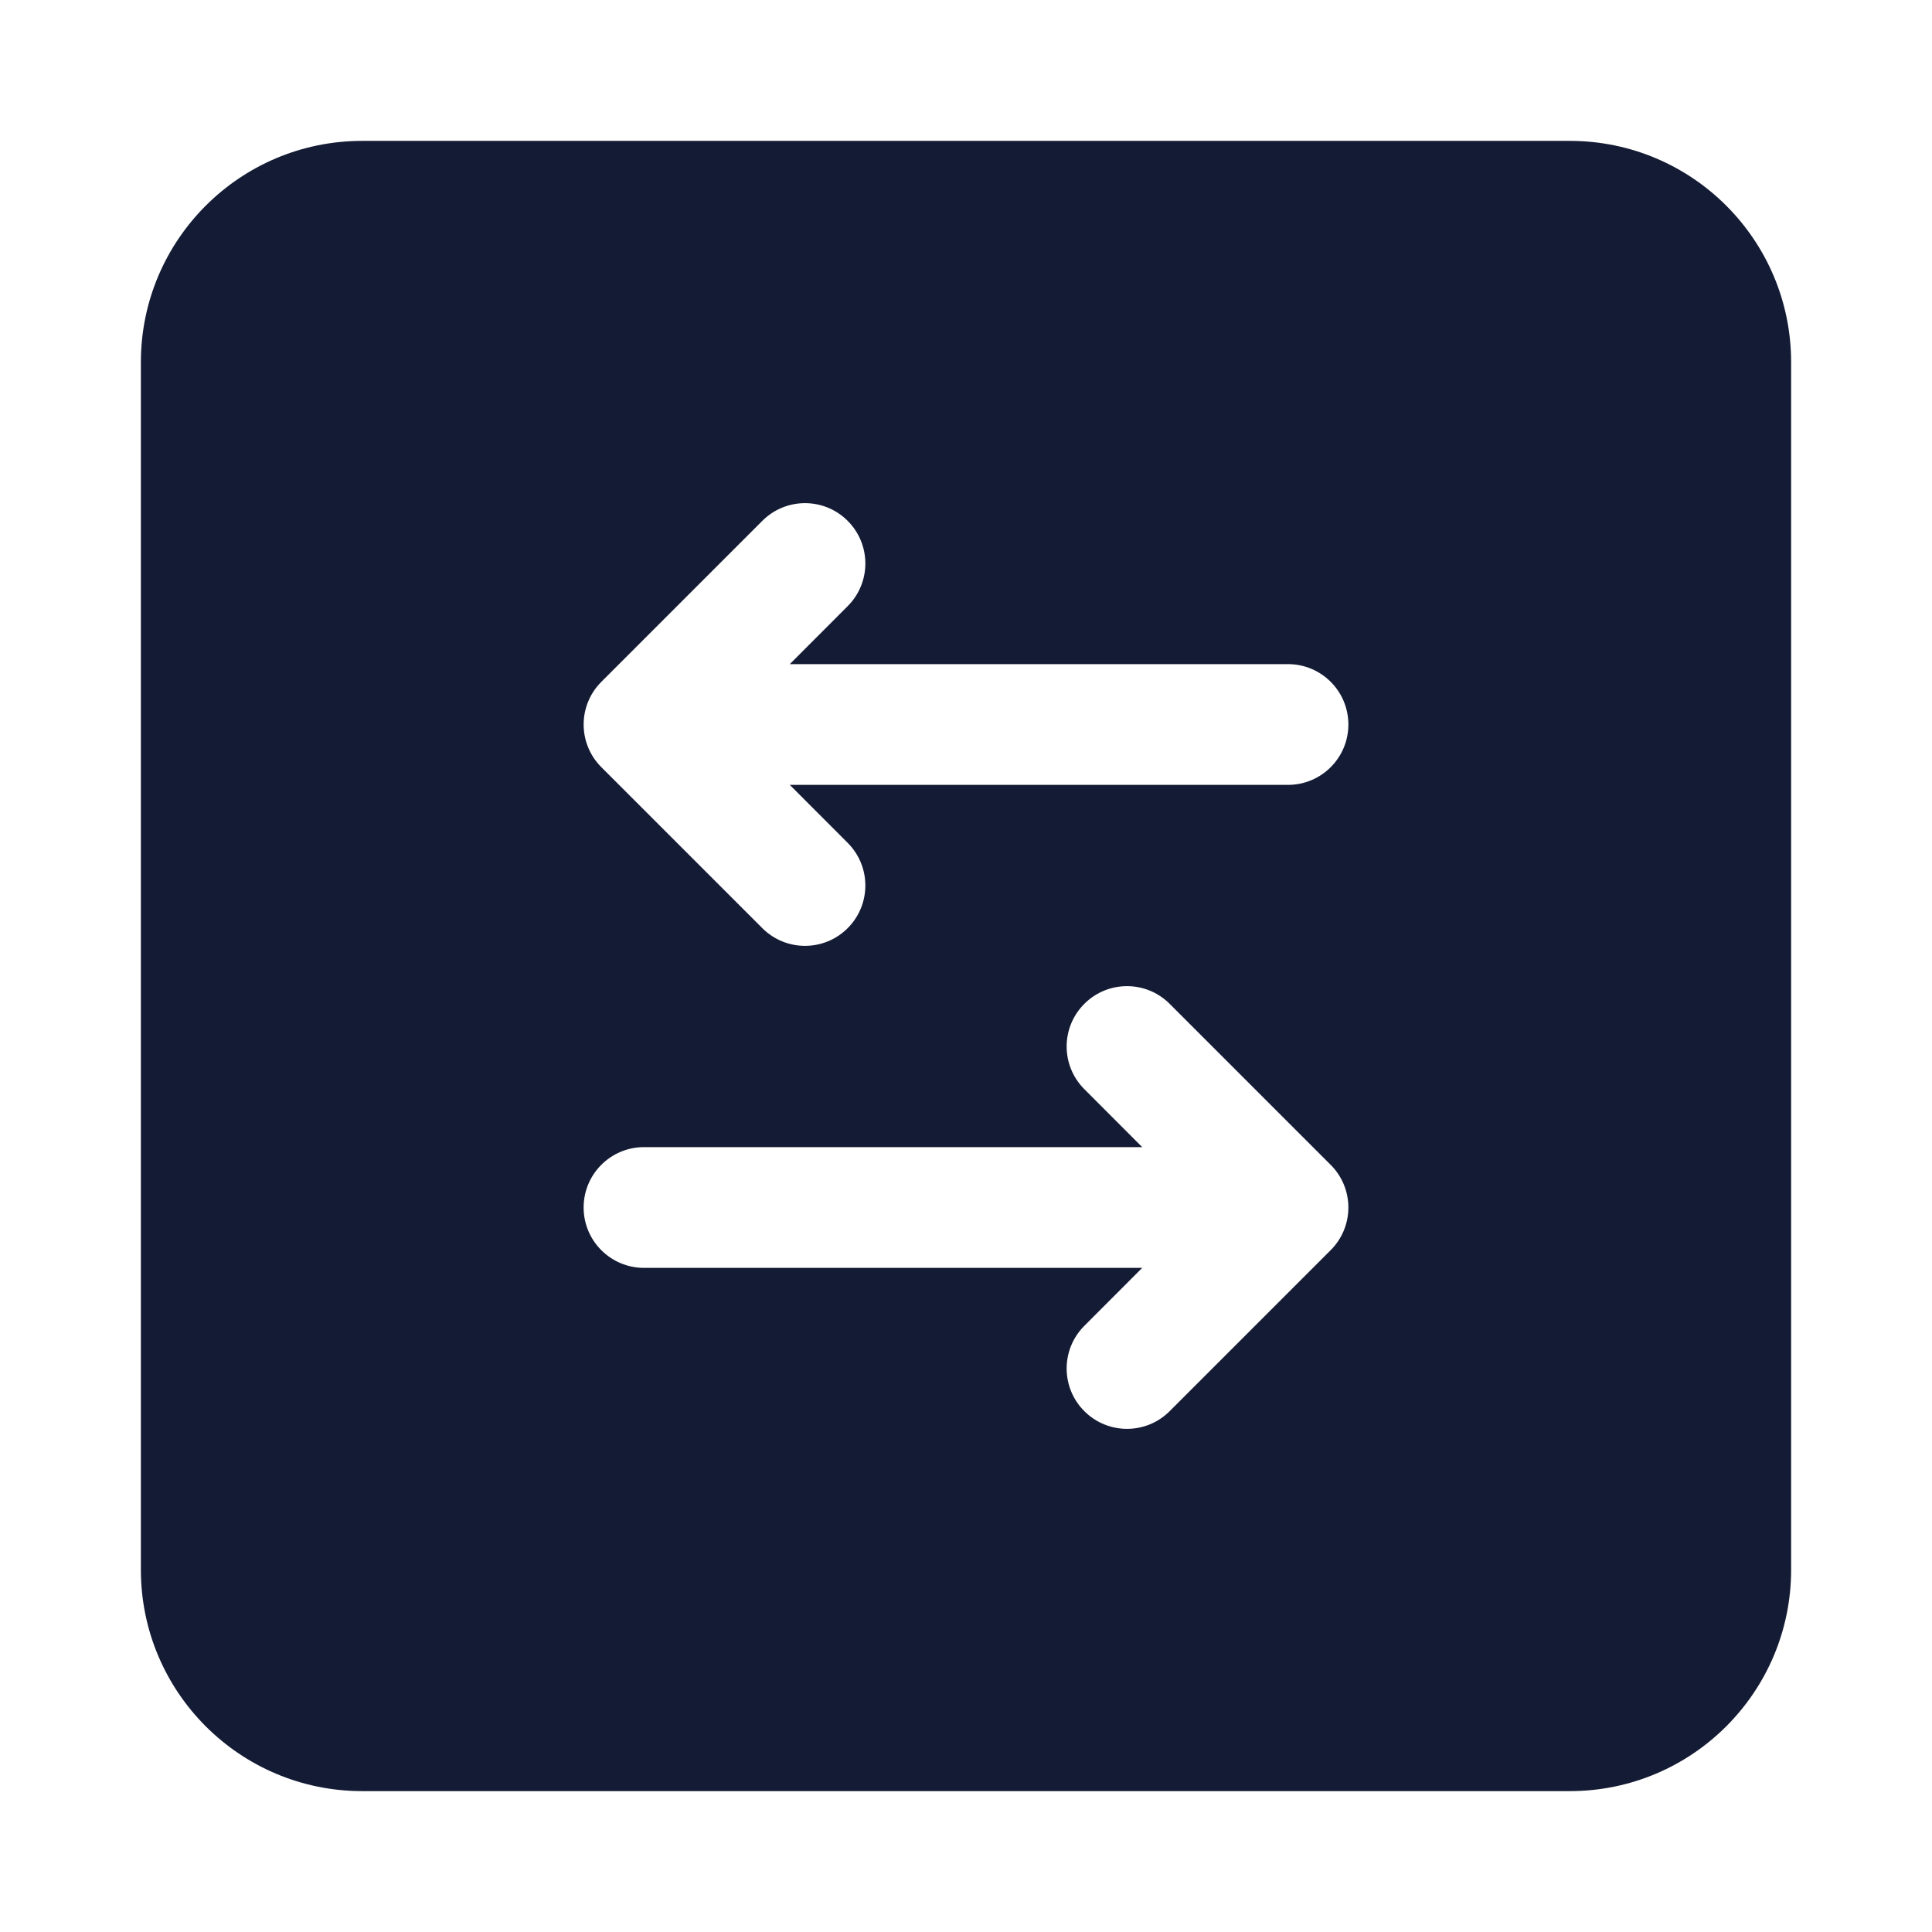 <svg width="24" height="24" viewBox="0 0 24 24" fill="none" xmlns="http://www.w3.org/2000/svg">
<path fill-rule="evenodd" clip-rule="evenodd" d="M4.5 1.75C2.981 1.75 1.75 2.981 1.75 4.5V19.5C1.75 21.019 2.981 22.25 4.5 22.25H19.5C21.019 22.25 22.25 21.019 22.25 19.5V4.5C22.25 2.981 21.019 1.75 19.5 1.75H4.5ZM10.53 6.47C10.823 6.763 10.823 7.237 10.53 7.53L9.811 8.25H16C16.414 8.25 16.75 8.586 16.75 9C16.75 9.414 16.414 9.75 16 9.75L9.811 9.75L10.53 10.47C10.823 10.763 10.823 11.237 10.53 11.53C10.237 11.823 9.763 11.823 9.47 11.53L7.47 9.53C7.177 9.237 7.177 8.763 7.47 8.47L9.47 6.47C9.763 6.177 10.237 6.177 10.53 6.47ZM13.47 12.47C13.763 12.177 14.237 12.177 14.53 12.47L16.53 14.47C16.671 14.61 16.75 14.801 16.75 15C16.75 15.199 16.671 15.39 16.53 15.53L14.53 17.53C14.237 17.823 13.763 17.823 13.47 17.53C13.177 17.237 13.177 16.763 13.47 16.47L14.189 15.75H8C7.586 15.75 7.25 15.414 7.25 15C7.25 14.586 7.586 14.25 8 14.25H14.189L13.47 13.53C13.177 13.237 13.177 12.763 13.47 12.47Z" fill="#141B34"/>
</svg>
